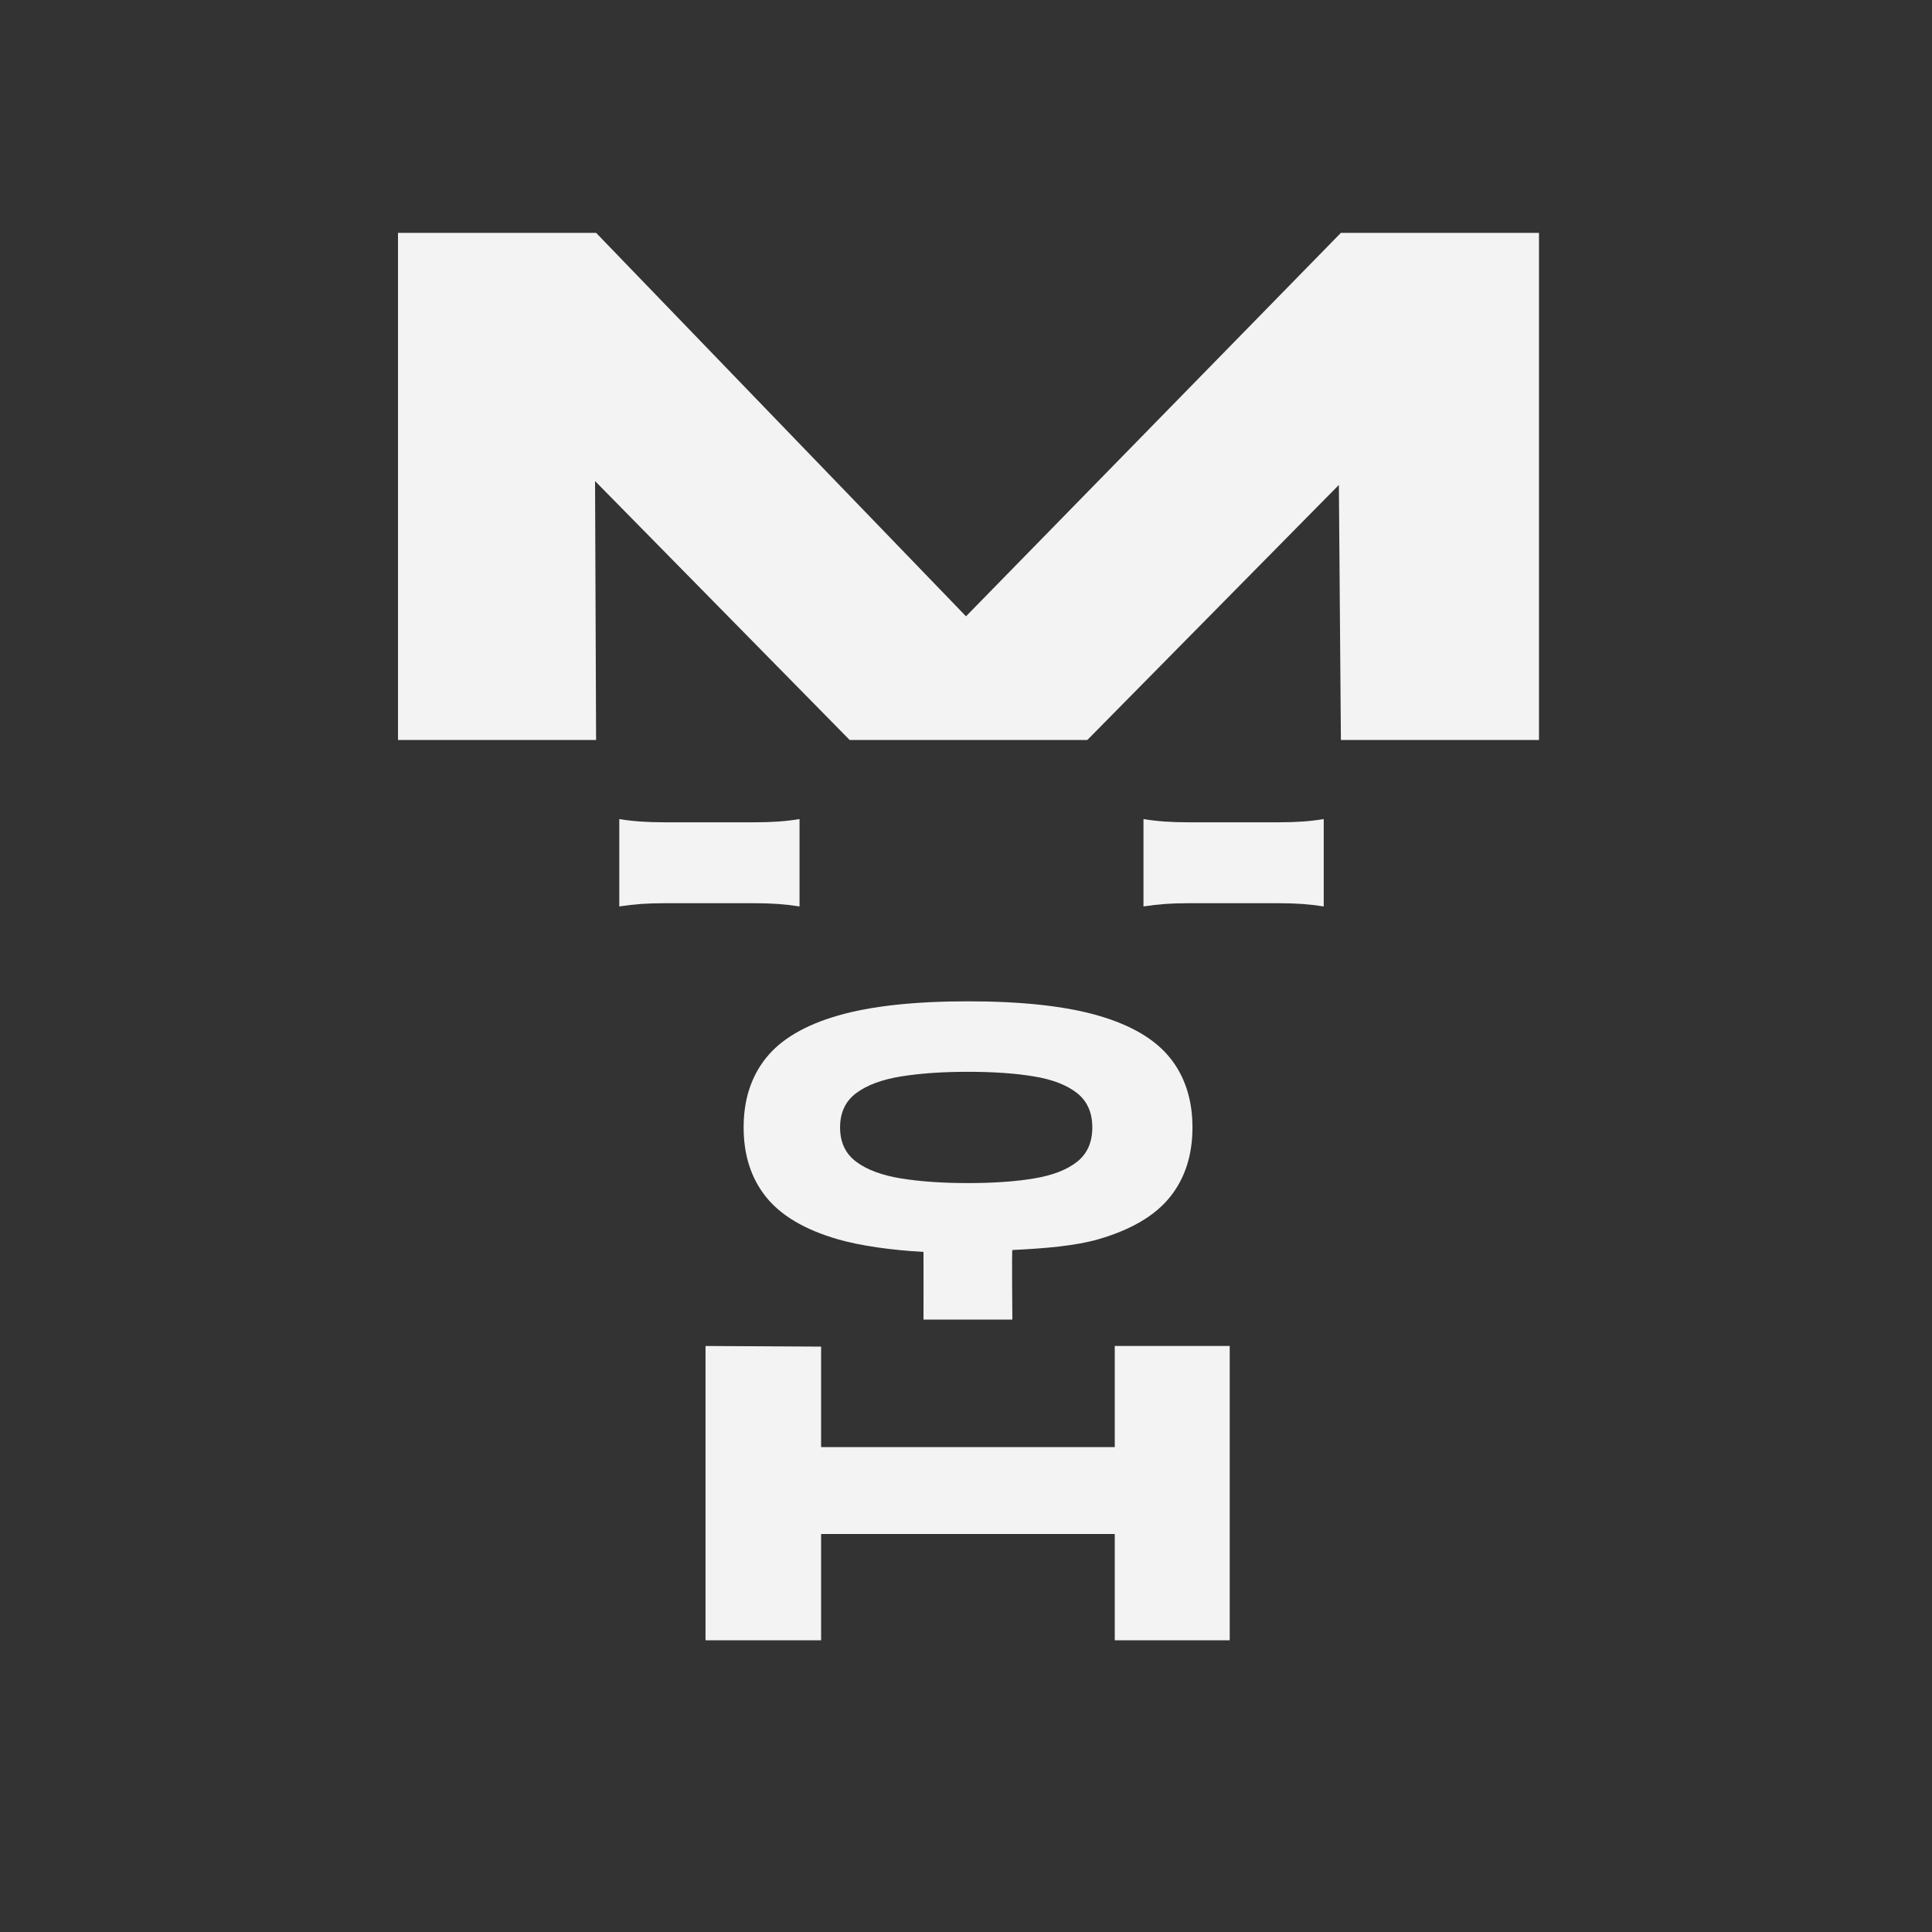 <svg xmlns="http://www.w3.org/2000/svg" width="1000" height="1000"><rect width="100%" height="100%" fill="#333333" stroke="none"/><path fill="#f3f3f3" fill-rule="evenodd" d="m500 319 194.047-198.476h102.53V383h-102.53L693 251 562.81 383H439.774L308 249l.536 134h-102.53V120.524h102.53Zm-22 364s.054-34.997 0-35c-16.534-.933-32.654-3.171-44.332-6.552q-25.536-7.392-37.152-21.888t-11.616-36 11.616-36 37.152-21.888 67.392-7.392 67.392 7.392 37.152 21.888 11.616 36-11.616 36-37.152 21.888c-11.679 3.38-27.34 4.739-44.452 5.552-.35.017 0 36 0 36Zm23.06-70.64q19.776 0 34.176-2.4t22.272-8.64 7.872-17.76-7.872-17.76-22.272-8.64-34.176-2.4-34.656 2.4-23.232 8.64-8.352 17.76 8.352 17.76 23.232 8.64 34.656 2.4M425 749h152v45H425Zm152-52.32h59.5V849H577Zm-211.82 0L425 697v152h-59.82Zm226.682-227.51c7.854-1.19 14.28-1.666 23.086-1.666h47.124c8.806 0 15.232.476 23.086 1.666v-45.22c-7.14 1.19-14.28 1.666-23.086 1.666h-47.124c-8.806 0-15.946-.476-23.086-1.666Zm-271.32 0c7.854-1.19 14.28-1.666 23.086-1.666h47.124c8.806 0 15.232.476 23.086 1.666v-45.22c-7.14 1.19-14.28 1.666-23.086 1.666h-47.124c-8.806 0-15.946-.476-23.086-1.666Z"/></svg>